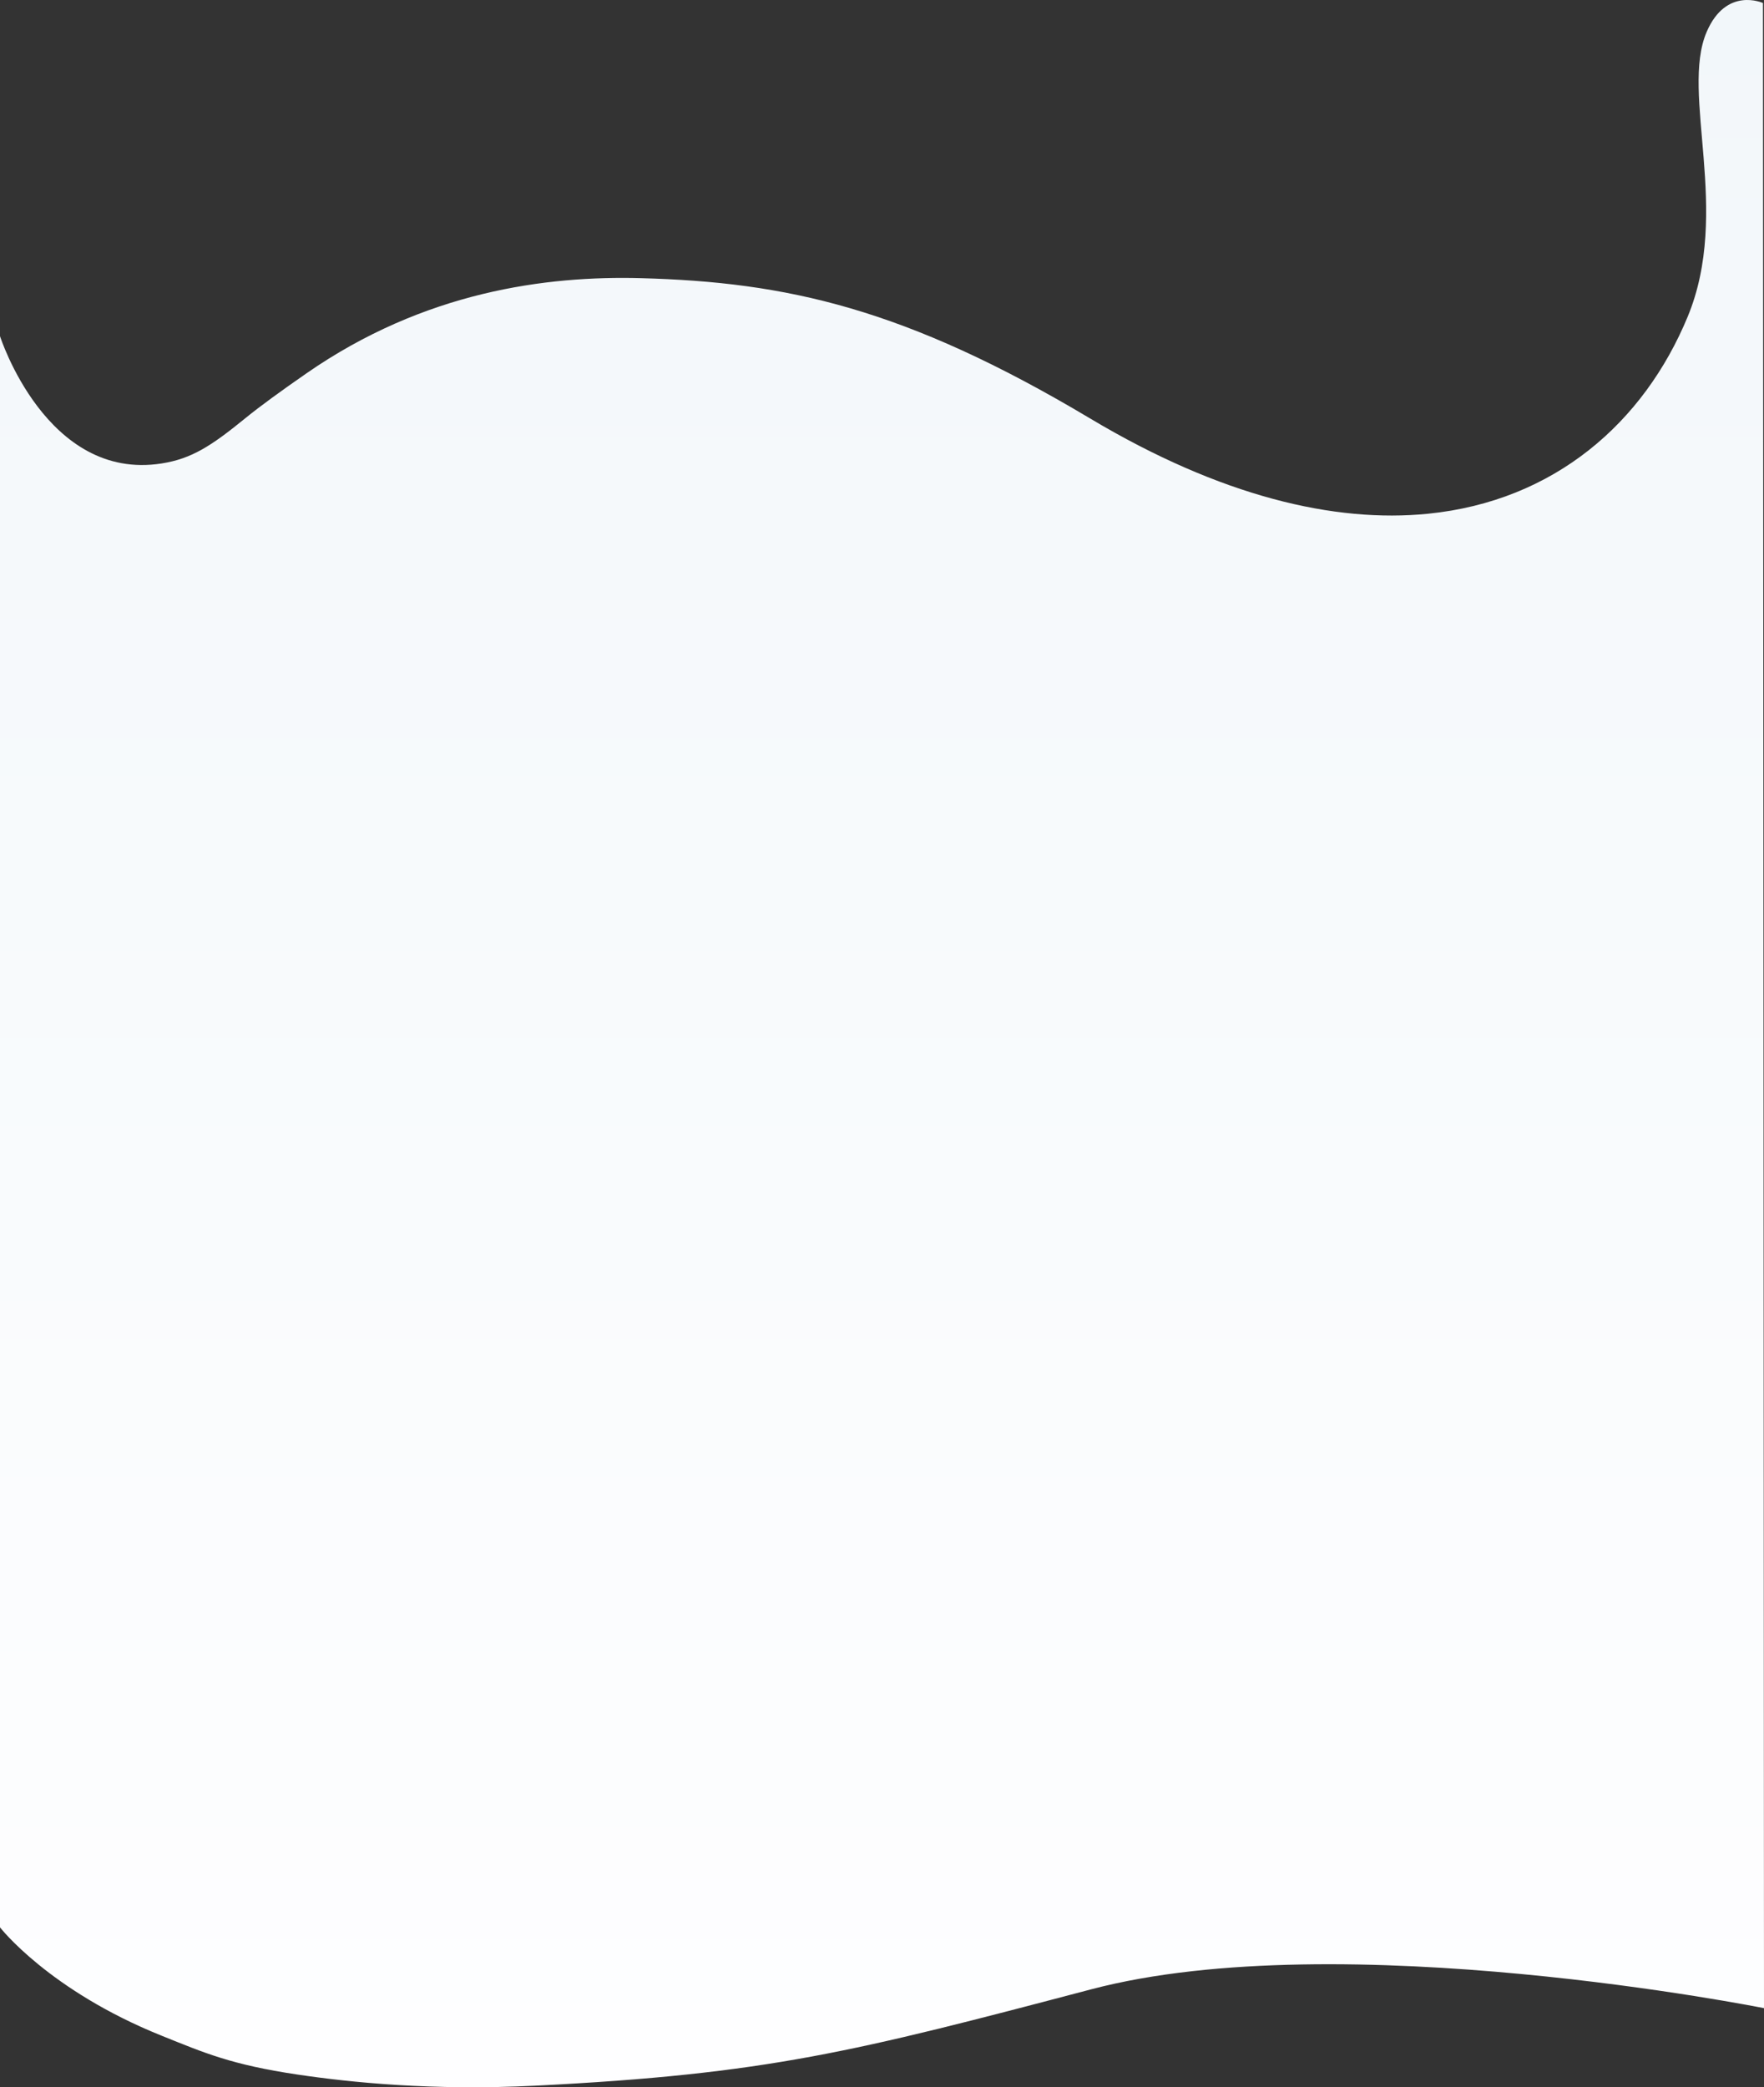 <svg id="monthly" xmlns="http://www.w3.org/2000/svg" xmlns:xlink="http://www.w3.org/1999/xlink" viewBox="0 0 1605 1898.638">
  <rect x="0" y="0" width="1605" height="1898.638" fill="#333333" stroke="none"/>
  <defs>
    <linearGradient id="linear-gradient" x1="0.5" x2="0.5" y2="1" gradientUnits="objectBoundingBox">
      <stop offset="0" stop-color="#fefeff"/>
      <stop offset="1" stop-color="#f2f7fa"/>
    </linearGradient>
  </defs>
  <path id="Union_51" data-name="Union 51" d="M.938,1895.9s33.378,15.282,51.25-26.33C76.267,1813.5,29.632,1706.516,69.5,1610.406s121.051-167.5,236.2-179.079c84.881-8.535,188.379,15.6,307.343,86.608,168.791,100.742,276.978,124.107,408.511,127.665,86.376,2.337,197.259-12.013,304.744-86.654,22.232-15.437,41.7-29.484,55.43-40.682,31.222-25.464,49.016-36.912,76.21-41.2C1562.751,1460.544,1605,1592.858,1605,1592.858V145.466s-44.3-57.26-147.059-98.564c-38.748-15.575-63.357-26.4-123.843-35.37-47.849-7.095-122.426-14.776-216.1-10.1C906.535,11.985,827.442,32.387,612.108,89.116,384.771,149,0,71.964,0,71.964Z" transform="translate(1605 1898.638) rotate(180)" fill="url(#linear-gradient)"/>
</svg>
